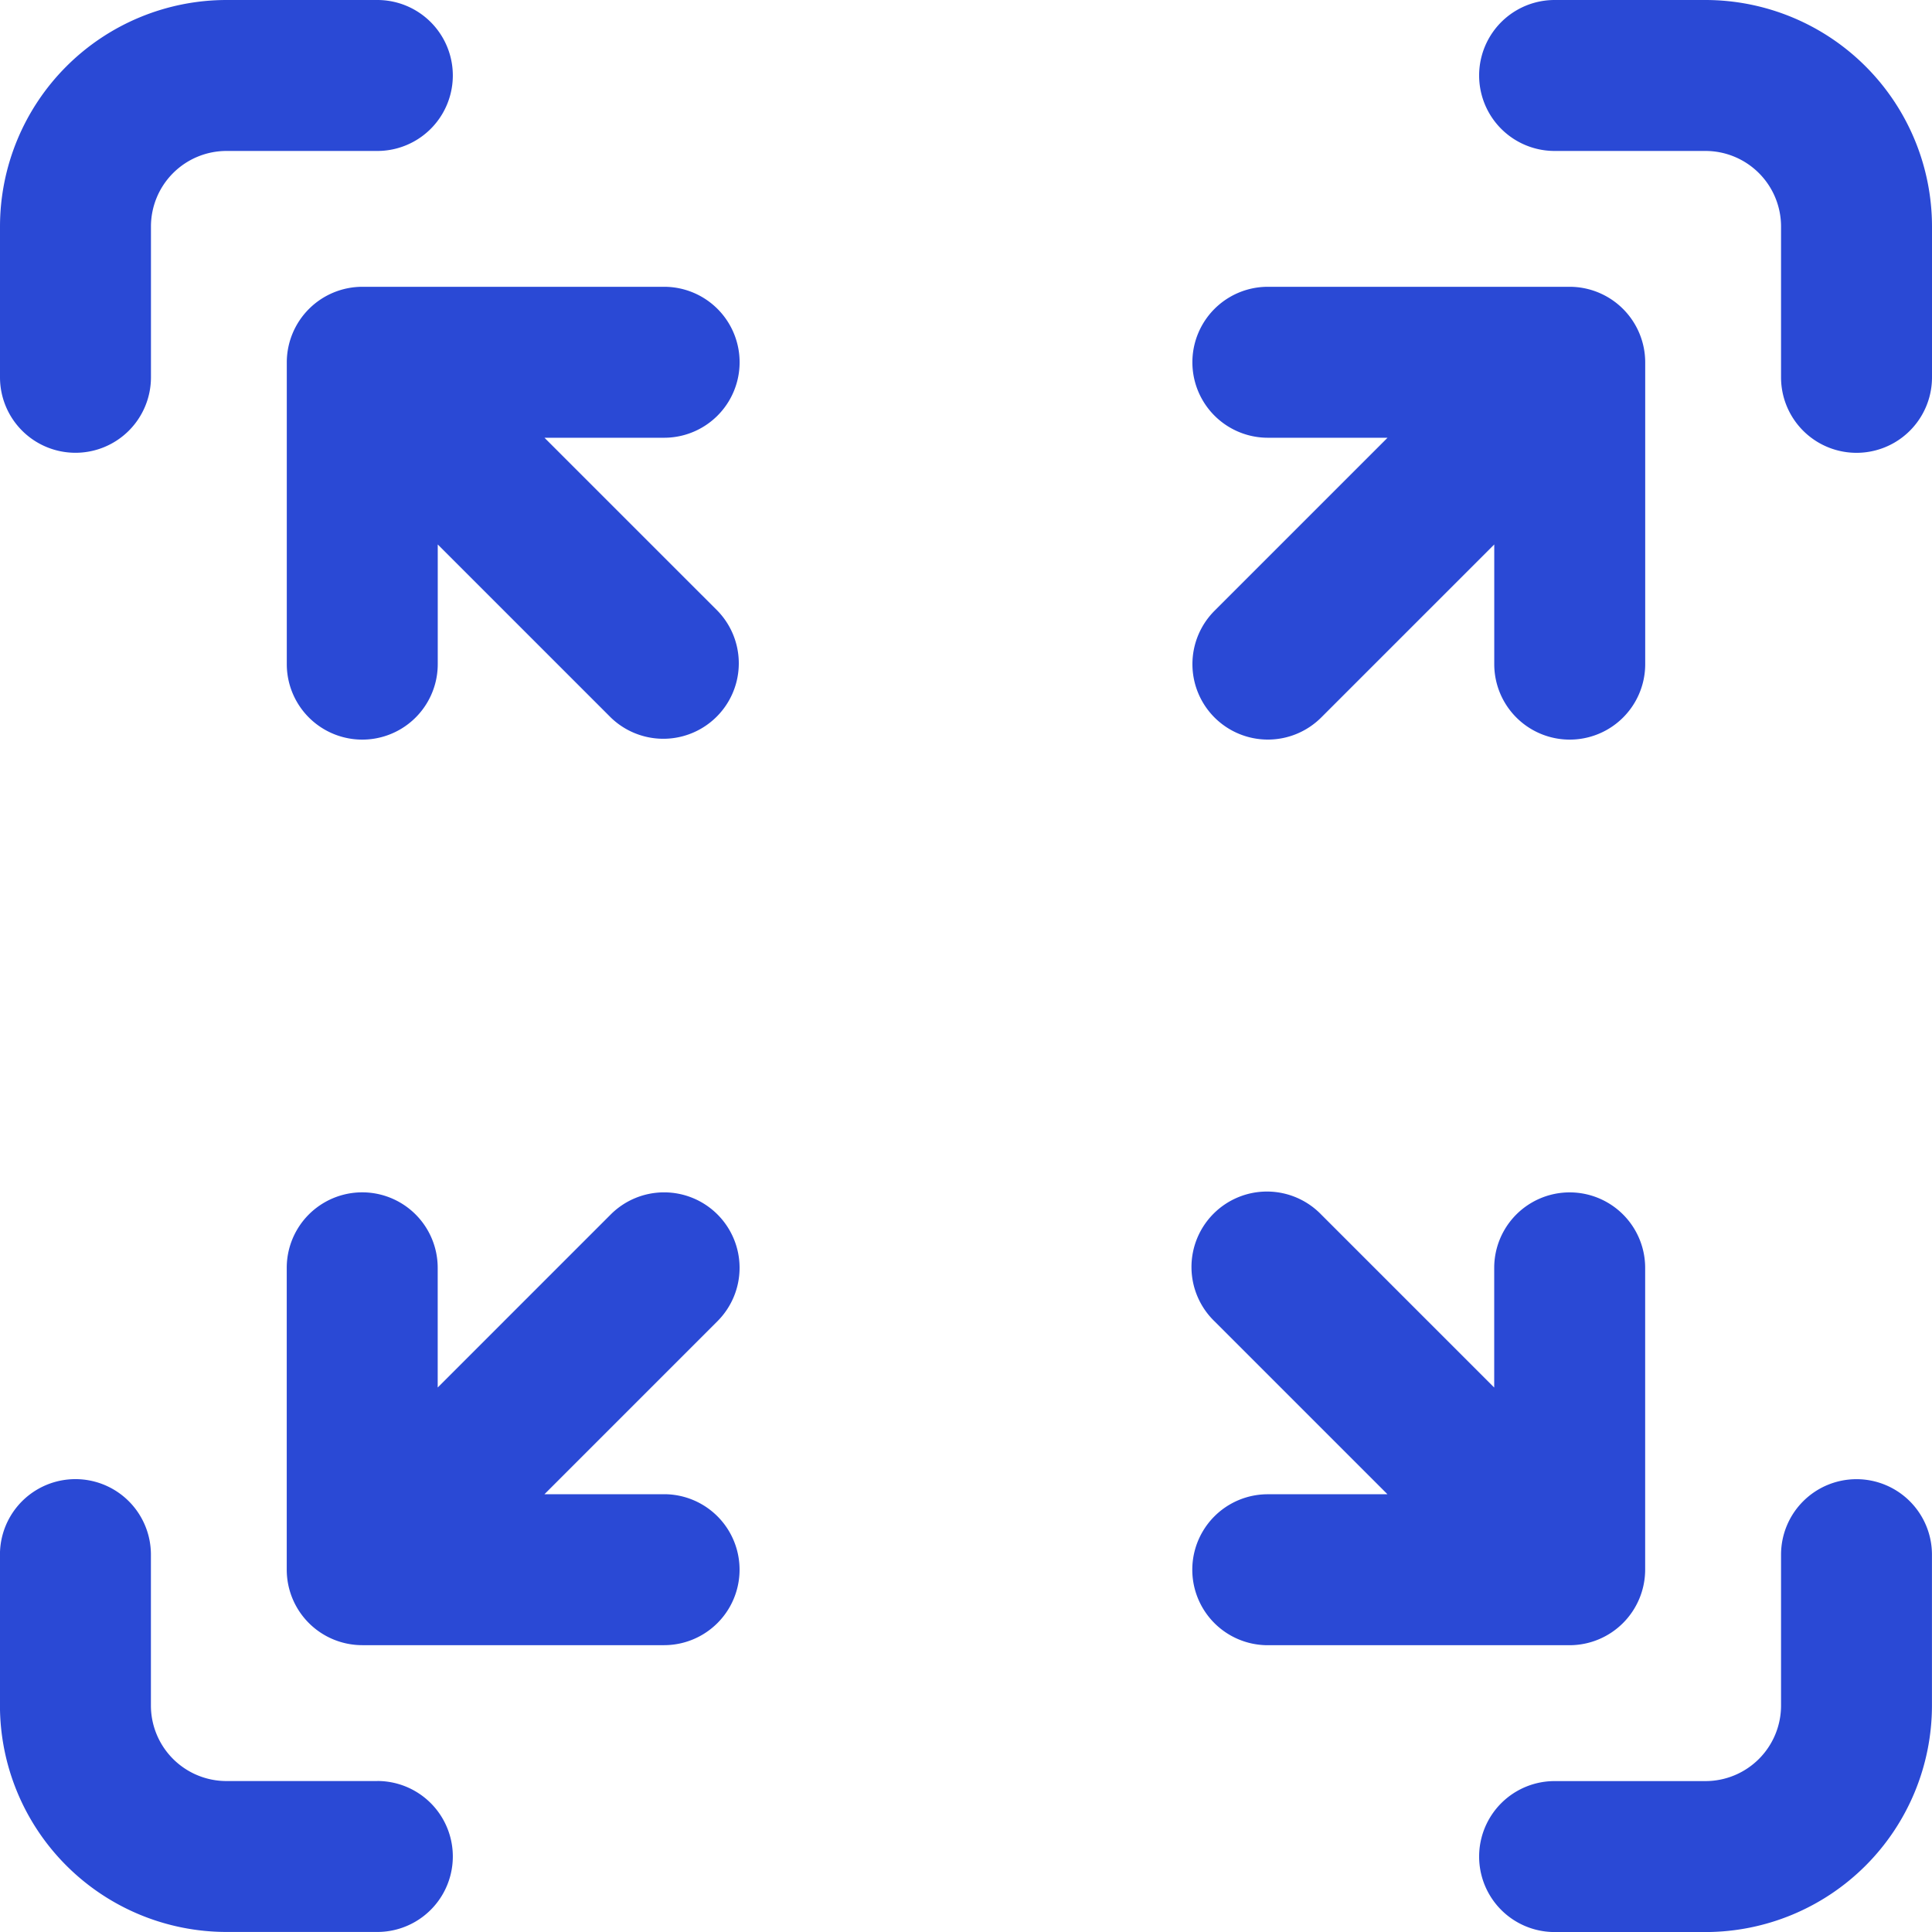 <svg id="Group_315" data-name="Group 315" xmlns="http://www.w3.org/2000/svg" width="41.39" height="41.39" viewBox="0 0 41.39 41.39">
  <path id="Path_224" data-name="Path 224" d="M400.084,392a1.617,1.617,0,0,0-1.617,1.617v3.234a1.619,1.619,0,0,1-1.617,1.617h-3.234a1.617,1.617,0,1,0,0,3.234h3.234a4.856,4.856,0,0,0,4.85-4.85v-3.234A1.617,1.617,0,0,0,400.084,392Z" transform="translate(-360.311 -360.311)" fill="#2a49d5"/>
  <path id="Path_225" data-name="Path 225" d="M8.084,398.467H4.85a1.619,1.619,0,0,1-1.617-1.617v-3.234a1.617,1.617,0,1,0-3.234,0v3.234a4.856,4.856,0,0,0,4.85,4.85H8.084a1.617,1.617,0,1,0,0-3.234Z" transform="translate(0 -360.311)" fill="#2a49d5"/>
  <path id="Path_226" data-name="Path 226" d="M1.617,9.7A1.617,1.617,0,0,0,3.234,8.084V4.85A1.619,1.619,0,0,1,4.85,3.234H8.084A1.617,1.617,0,0,0,8.084,0H4.85A4.856,4.856,0,0,0,0,4.85V8.084A1.617,1.617,0,0,0,1.617,9.7Z" fill="#2a49d5"/>
  <path id="Path_227" data-name="Path 227" d="M396.85,0h-3.234a1.617,1.617,0,1,0,0,3.234h3.234a1.619,1.619,0,0,1,1.617,1.617V8.084a1.617,1.617,0,1,0,3.234,0V4.85A4.856,4.856,0,0,0,396.85,0Z" transform="translate(-360.311)" fill="#2a49d5"/>
  <path id="Path_228" data-name="Path 228" d="M81.52,79.234h2.564a1.617,1.617,0,0,0,0-3.234H77.617A1.621,1.621,0,0,0,76,77.618v6.466a1.617,1.617,0,0,0,3.234,0V81.52l3.707,3.707a1.617,1.617,0,0,0,2.287-2.286Z" transform="translate(-69.856 -69.856)" fill="#2a49d5"/>
  <path id="Path_229" data-name="Path 229" d="M325.7,324.083v-6.466a1.617,1.617,0,0,0-3.234,0v2.564l-3.707-3.707a1.617,1.617,0,1,0-2.287,2.286l3.707,3.707h-2.564a1.617,1.617,0,0,0,0,3.234h6.467A1.621,1.621,0,0,0,325.7,324.083Z" transform="translate(-290.455 -290.455)" fill="#2a49d5"/>
  <path id="Path_230" data-name="Path 230" d="M85.227,316.473a1.617,1.617,0,0,0-2.287,0l-3.707,3.707v-2.564a1.617,1.617,0,0,0-3.234,0v6.466a1.618,1.618,0,0,0,1.617,1.618h6.467a1.617,1.617,0,1,0,0-3.234H81.52l3.707-3.707A1.617,1.617,0,0,0,85.227,316.473Z" transform="translate(-69.856 -290.455)" fill="#2a49d5"/>
  <path id="Path_231" data-name="Path 231" d="M316.474,85.227a1.617,1.617,0,0,0,2.286,0l3.707-3.707v2.564a1.617,1.617,0,1,0,3.234,0V77.617A1.621,1.621,0,0,0,324.084,76h-6.467a1.617,1.617,0,0,0,0,3.234h2.564l-3.707,3.707A1.617,1.617,0,0,0,316.474,85.227Z" transform="translate(-290.455 -69.856)" fill="#2a49d5"/>
</svg>
